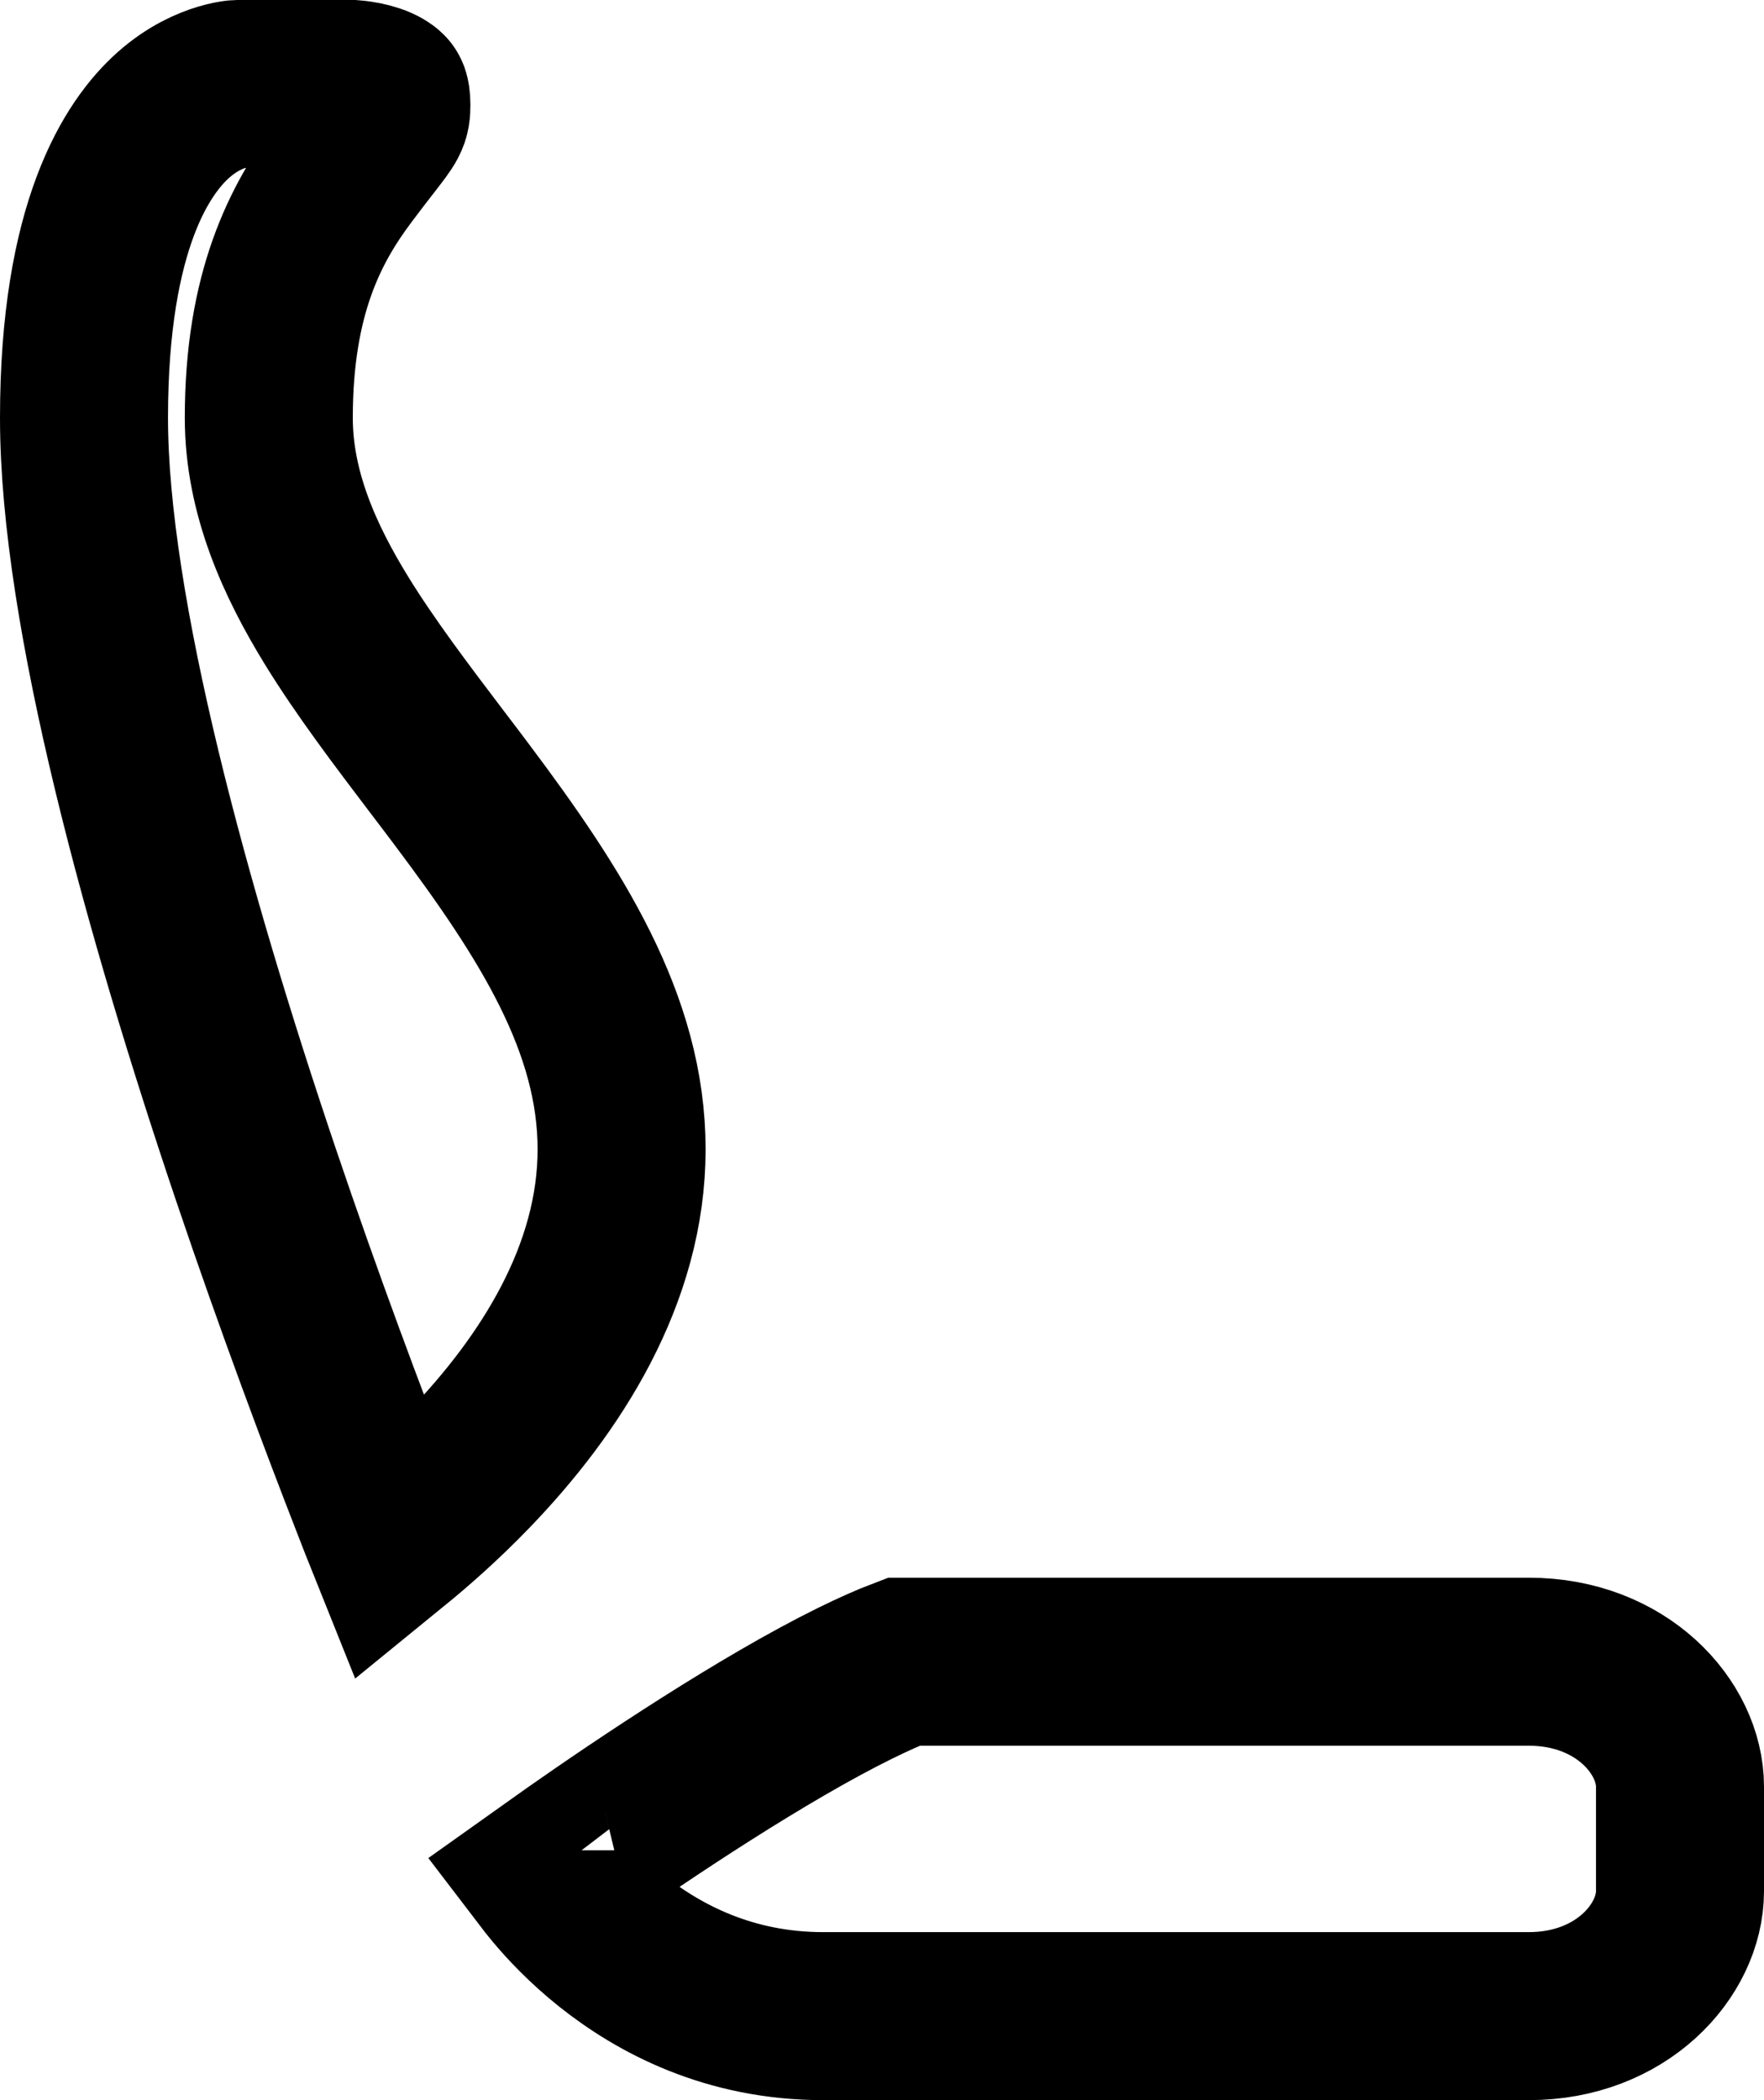 <svg width="21" height="25" viewBox="0 0 21 25" fill="none" xmlns="http://www.w3.org/2000/svg">
<path d="M6.631 22.471C6.586 22.418 6.55 22.371 6.521 22.333C6.615 22.266 6.727 22.187 6.852 22.099C7.26 21.813 7.815 21.434 8.411 21.056C9.01 20.676 9.632 20.308 10.177 20.039C10.395 19.932 10.589 19.845 10.758 19.781H11.2H18.2C19.302 19.781 20 20.561 20 21.269V22.512C20 23.22 19.302 24 18.2 24H9.8C8.684 24 7.848 23.558 7.274 23.1C6.987 22.87 6.772 22.64 6.631 22.471ZM6.313 22.026C6.313 22.026 6.313 22.027 6.314 22.029C6.313 22.027 6.313 22.026 6.313 22.026ZM5.58 17.496C5.259 17.829 4.936 18.115 4.65 18.348C4.595 18.211 4.537 18.063 4.476 17.905C4.086 16.904 3.566 15.52 3.047 13.984C1.993 10.861 1 7.277 1 4.975C1 2.674 1.642 1.745 2.064 1.369C2.287 1.171 2.501 1.08 2.646 1.037C2.72 1.015 2.776 1.006 2.806 1.002C2.812 1.001 2.818 1 2.821 1H4.189C4.191 1 4.194 1 4.197 1C4.211 1.001 4.238 1.004 4.272 1.009C4.346 1.02 4.427 1.039 4.494 1.069C4.561 1.099 4.58 1.123 4.581 1.125L4.581 1.125C4.582 1.126 4.584 1.129 4.588 1.139C4.592 1.151 4.6 1.183 4.6 1.244C4.6 1.393 4.587 1.41 4.373 1.686C4.304 1.775 4.215 1.889 4.1 2.043C3.637 2.66 3.2 3.488 3.2 4.975C3.2 5.873 3.576 6.686 4.004 7.383C4.347 7.942 4.784 8.517 5.201 9.067C5.303 9.201 5.403 9.332 5.5 9.462C6.559 10.873 7.4 12.185 7.4 13.682C7.4 15.168 6.557 16.484 5.58 17.496Z" stroke="black" stroke-width="2"/>
</svg>
